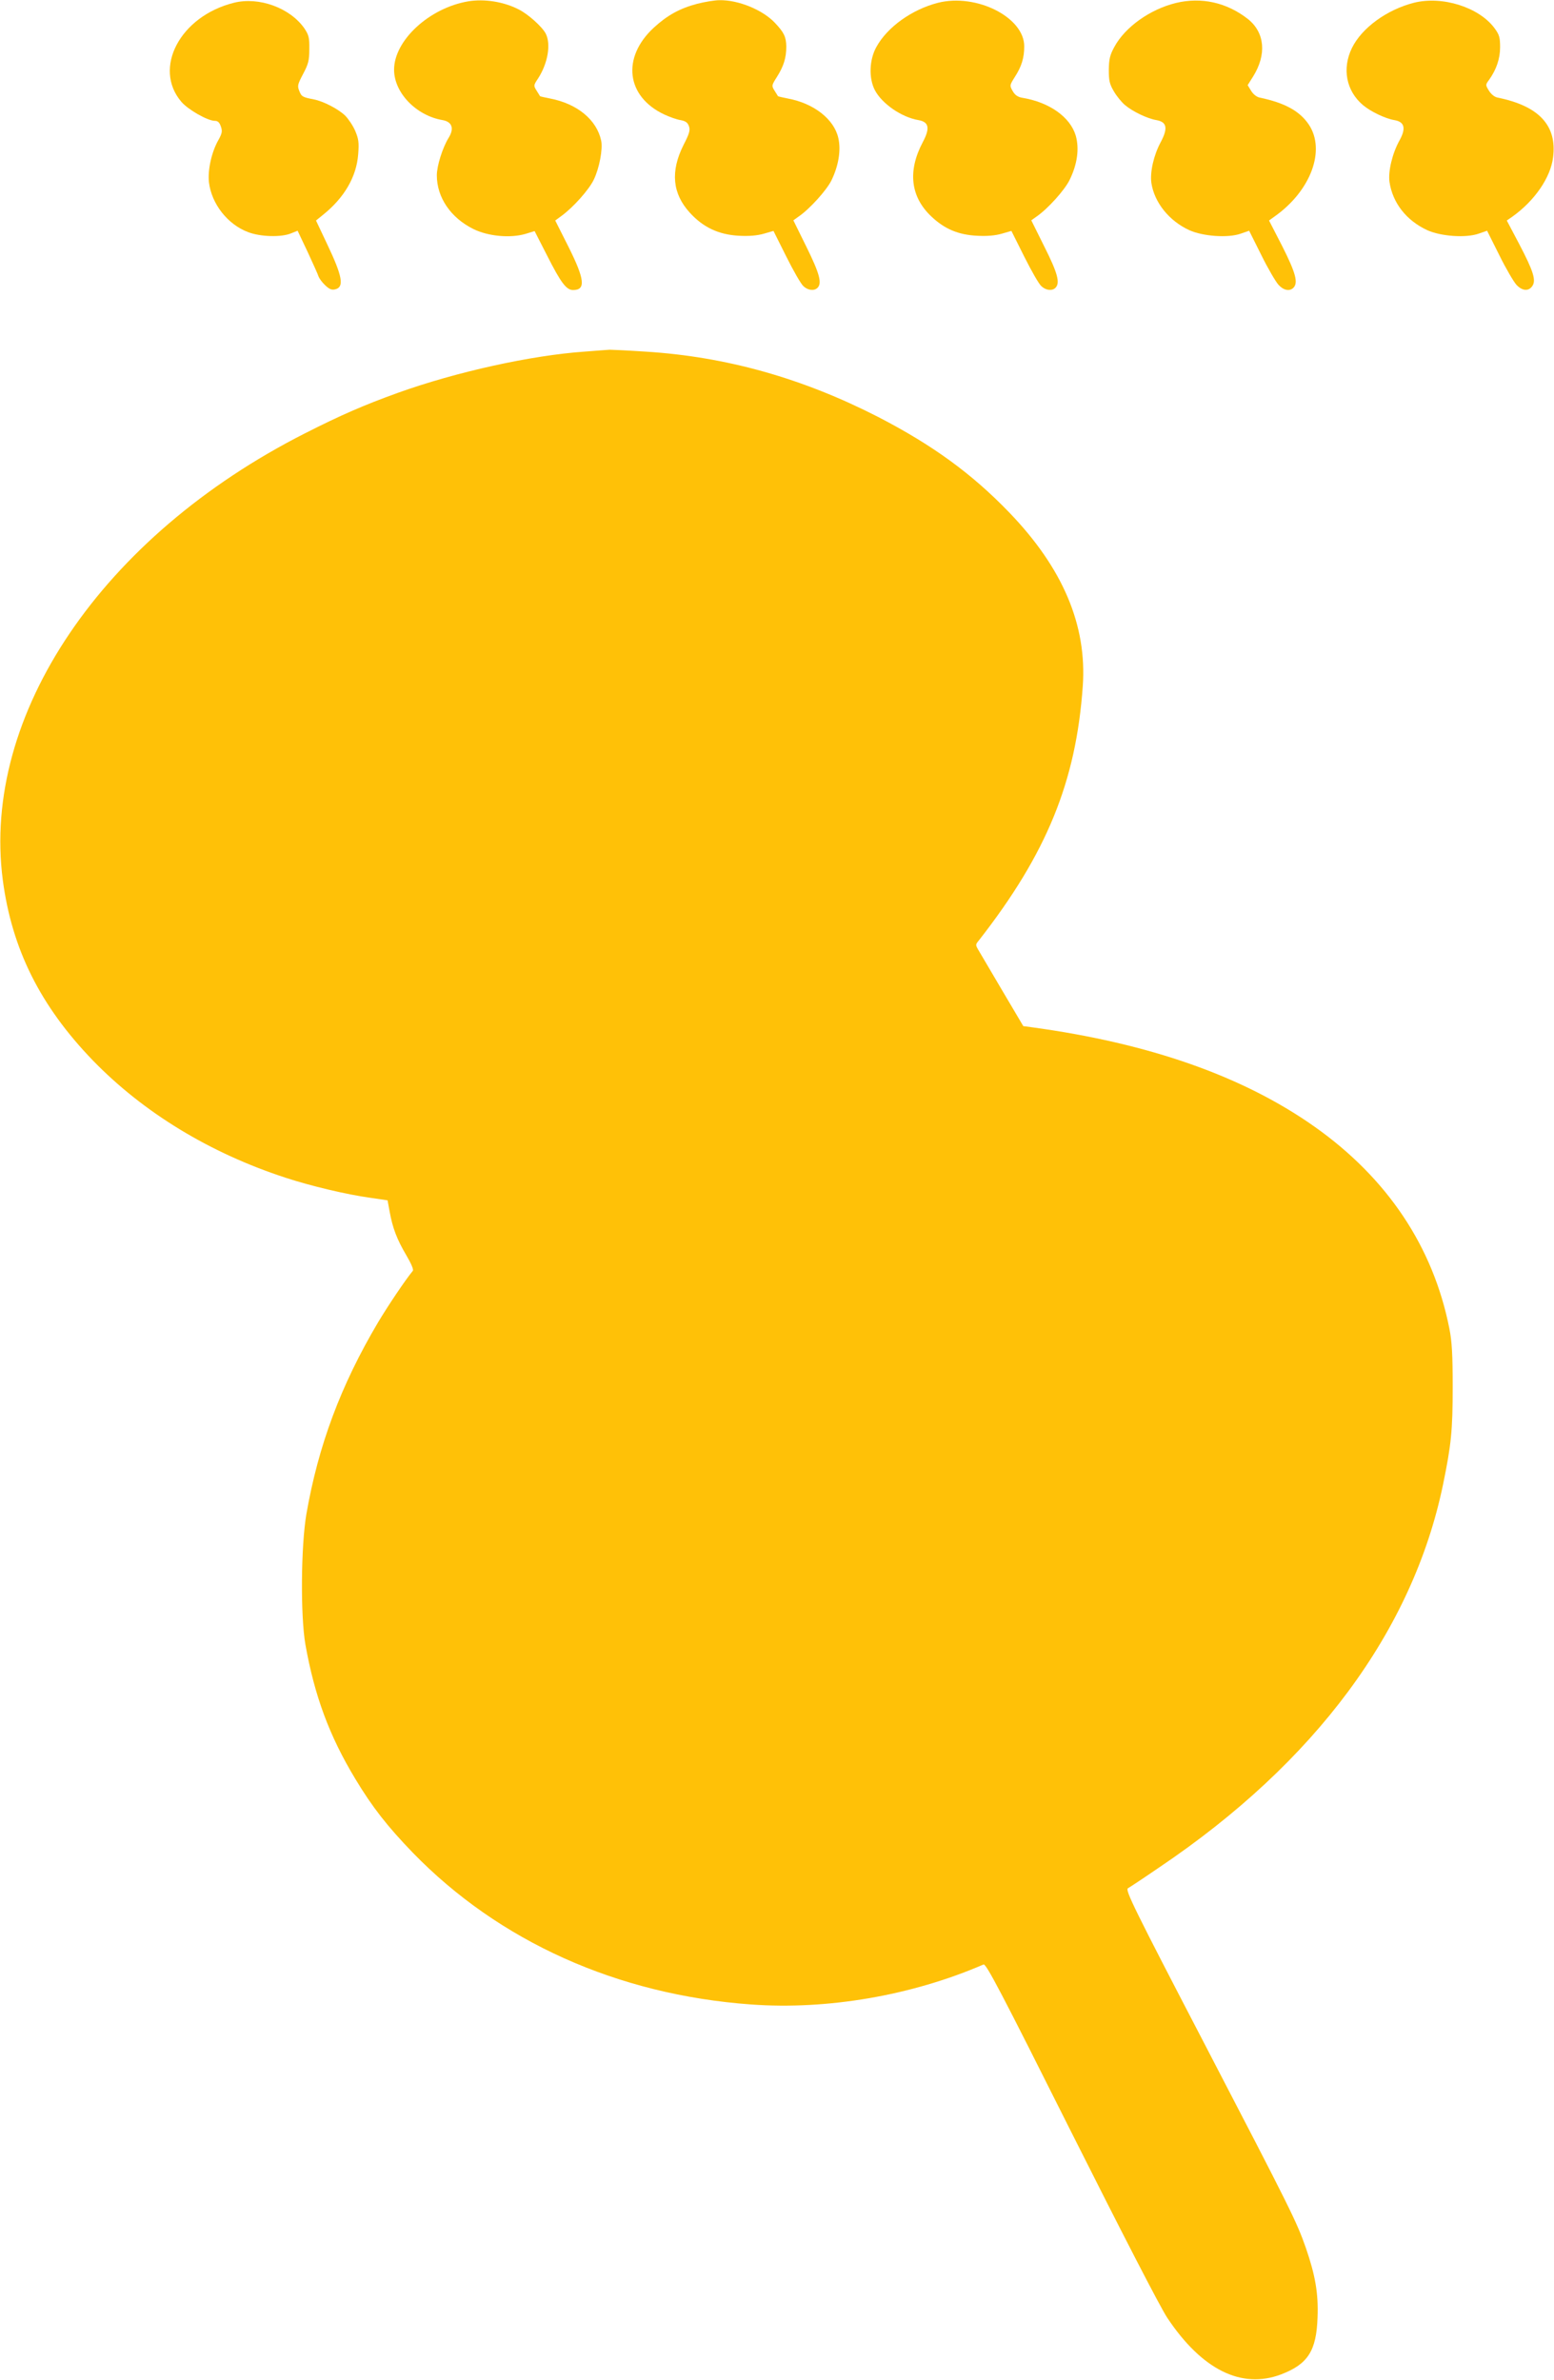 <?xml version="1.0" standalone="no"?>
<!DOCTYPE svg PUBLIC "-//W3C//DTD SVG 20010904//EN"
 "http://www.w3.org/TR/2001/REC-SVG-20010904/DTD/svg10.dtd">
<svg version="1.0" xmlns="http://www.w3.org/2000/svg"
 width="836pt" height="1280pt" viewBox="0 0 836 1280"
 preserveAspectRatio="xMidYMid meet">
<g transform="translate(0,1280) scale(0.1,-0.1)"
fill="#ffc107" stroke="none">
<path d="M1258 12785 c-289 -72 -437 -352 -282 -533 36 -42 141 -102 180 -102
16 0 25 -9 32 -30 9 -25 7 -37 -13 -73 -37 -65 -58 -161 -51 -227 14 -117 101
-228 212 -269 66 -25 178 -28 230 -6 l35 14 54 -114 c29 -63 56 -122 59 -133
4 -10 19 -31 35 -46 23 -22 36 -27 55 -22 49 12 38 71 -45 245 l-59 125 37 30
c115 92 181 205 190 327 5 63 2 82 -16 125 -12 28 -37 65 -54 82 -37 36 -117
77 -167 87 -62 12 -68 15 -80 46 -11 27 -9 35 21 92 28 53 33 72 33 133 1 62
-3 76 -27 112 -77 110 -245 171 -379 137z"/>
<path d="M2520 12793 c-210 -35 -400 -210 -400 -368 0 -124 119 -247 261 -271
51 -9 64 -45 32 -96 -32 -52 -63 -150 -63 -201 0 -119 75 -229 197 -289 79
-39 198 -50 280 -26 l49 15 68 -133 c74 -146 103 -184 139 -184 69 0 63 57
-24 231 l-72 143 34 25 c63 46 147 140 173 194 30 61 50 166 40 211 -24 112
-129 198 -274 226 -29 6 -54 11 -55 13 0 1 -9 14 -18 29 -17 27 -17 29 7 65
53 81 71 185 42 242 -19 37 -95 105 -145 130 -81 42 -185 58 -271 44z"/>
<path d="M3752 12780 c-95 -25 -162 -62 -235 -129 -174 -161 -148 -371 57
-467 28 -13 67 -27 87 -30 27 -5 38 -13 45 -32 8 -22 3 -40 -29 -102 -71 -142
-60 -261 34 -364 72 -79 155 -118 264 -124 56 -3 99 1 134 11 l52 15 69 -138
c38 -76 79 -148 92 -159 24 -23 58 -27 76 -9 25 25 11 77 -59 219 l-71 144 28
20 c60 41 151 142 177 195 38 78 52 162 37 227 -22 101 -131 187 -271 213 -29
6 -53 11 -54 13 0 1 -9 14 -18 29 -17 27 -16 29 13 75 36 57 50 102 50 163 -1
52 -12 75 -61 127 -66 70 -197 124 -299 122 -25 0 -78 -9 -118 -19z"/>
<path d="M5046 12785 c-140 -36 -272 -130 -331 -237 -39 -69 -42 -170 -8 -234
39 -73 144 -145 234 -160 57 -10 63 -44 23 -119 -82 -155 -66 -294 47 -400 71
-67 145 -98 245 -103 55 -3 98 1 133 11 l52 15 69 -138 c38 -76 79 -148 92
-159 24 -23 58 -27 76 -9 26 26 12 79 -59 220 l-71 143 28 20 c61 42 151 142
178 197 42 85 53 169 33 239 -30 100 -142 179 -287 203 -25 4 -40 15 -52 36
-17 30 -17 31 12 77 36 56 50 102 50 164 0 156 -257 286 -464 234z"/>
<path d="M6326 12784 c-139 -34 -273 -129 -331 -236 -24 -44 -29 -65 -30 -123
0 -59 4 -77 27 -116 15 -26 42 -59 60 -74 41 -35 121 -73 169 -81 57 -10 63
-44 23 -119 -38 -71 -58 -161 -50 -219 16 -105 95 -204 204 -254 73 -33 207
-43 276 -19 l46 16 66 -132 c36 -73 78 -144 92 -159 27 -30 60 -36 80 -16 27
27 12 81 -59 222 l-72 140 29 21 c196 138 277 357 185 495 -49 73 -130 117
-264 145 -16 3 -35 18 -46 36 l-19 31 29 46 c74 118 64 237 -28 310 -114 89
-250 119 -387 86z"/>
<path d="M7606 12785 c-145 -37 -280 -135 -333 -243 -54 -111 -31 -231 59
-307 41 -35 121 -73 169 -81 55 -9 64 -44 28 -109 -39 -70 -62 -167 -54 -224
17 -113 91 -207 203 -259 73 -33 206 -43 276 -19 l46 16 66 -132 c36 -73 78
-144 92 -159 31 -33 65 -36 85 -7 22 31 6 81 -70 226 l-67 127 29 20 c120 85
207 211 220 320 22 171 -76 276 -298 321 -17 3 -35 18 -47 37 -19 31 -19 32 1
59 39 55 59 113 59 175 0 52 -4 67 -29 101 -82 113 -281 177 -435 138z"/>
<path d="M3147 10909 c-289 -20 -692 -109 -1007 -222 -185 -67 -305 -119 -500
-218 -1092 -554 -1741 -1514 -1625 -2402 49 -372 202 -678 485 -971 272 -280
628 -497 1035 -630 137 -45 331 -91 455 -108 l95 -14 11 -60 c16 -89 40 -151
89 -234 26 -44 41 -78 36 -85 -42 -51 -135 -190 -187 -277 -201 -339 -322
-664 -386 -1033 -29 -173 -32 -544 -5 -700 49 -276 129 -492 268 -722 92 -153
173 -256 309 -397 464 -478 1101 -765 1820 -817 411 -30 865 48 1251 215 14 6
97 -153 472 -901 275 -547 480 -945 517 -1000 186 -279 399 -384 611 -304 145
55 191 127 197 307 5 128 -12 226 -63 374 -50 142 -76 195 -544 1095 -382 734
-429 830 -413 839 9 5 85 55 168 112 839 565 1364 1273 1527 2059 44 214 52
290 52 525 0 175 -4 245 -18 315 -87 439 -333 808 -725 1085 -385 272 -890
449 -1522 535 l-45 6 -110 186 c-60 103 -119 201 -129 219 -19 32 -19 33 0 56
365 467 523 854 559 1368 23 327 -107 634 -395 933 -201 209 -413 363 -705
514 -408 209 -818 325 -1255 352 -91 6 -176 10 -190 10 -14 -1 -73 -5 -133
-10z"/>
</g>
</svg>
